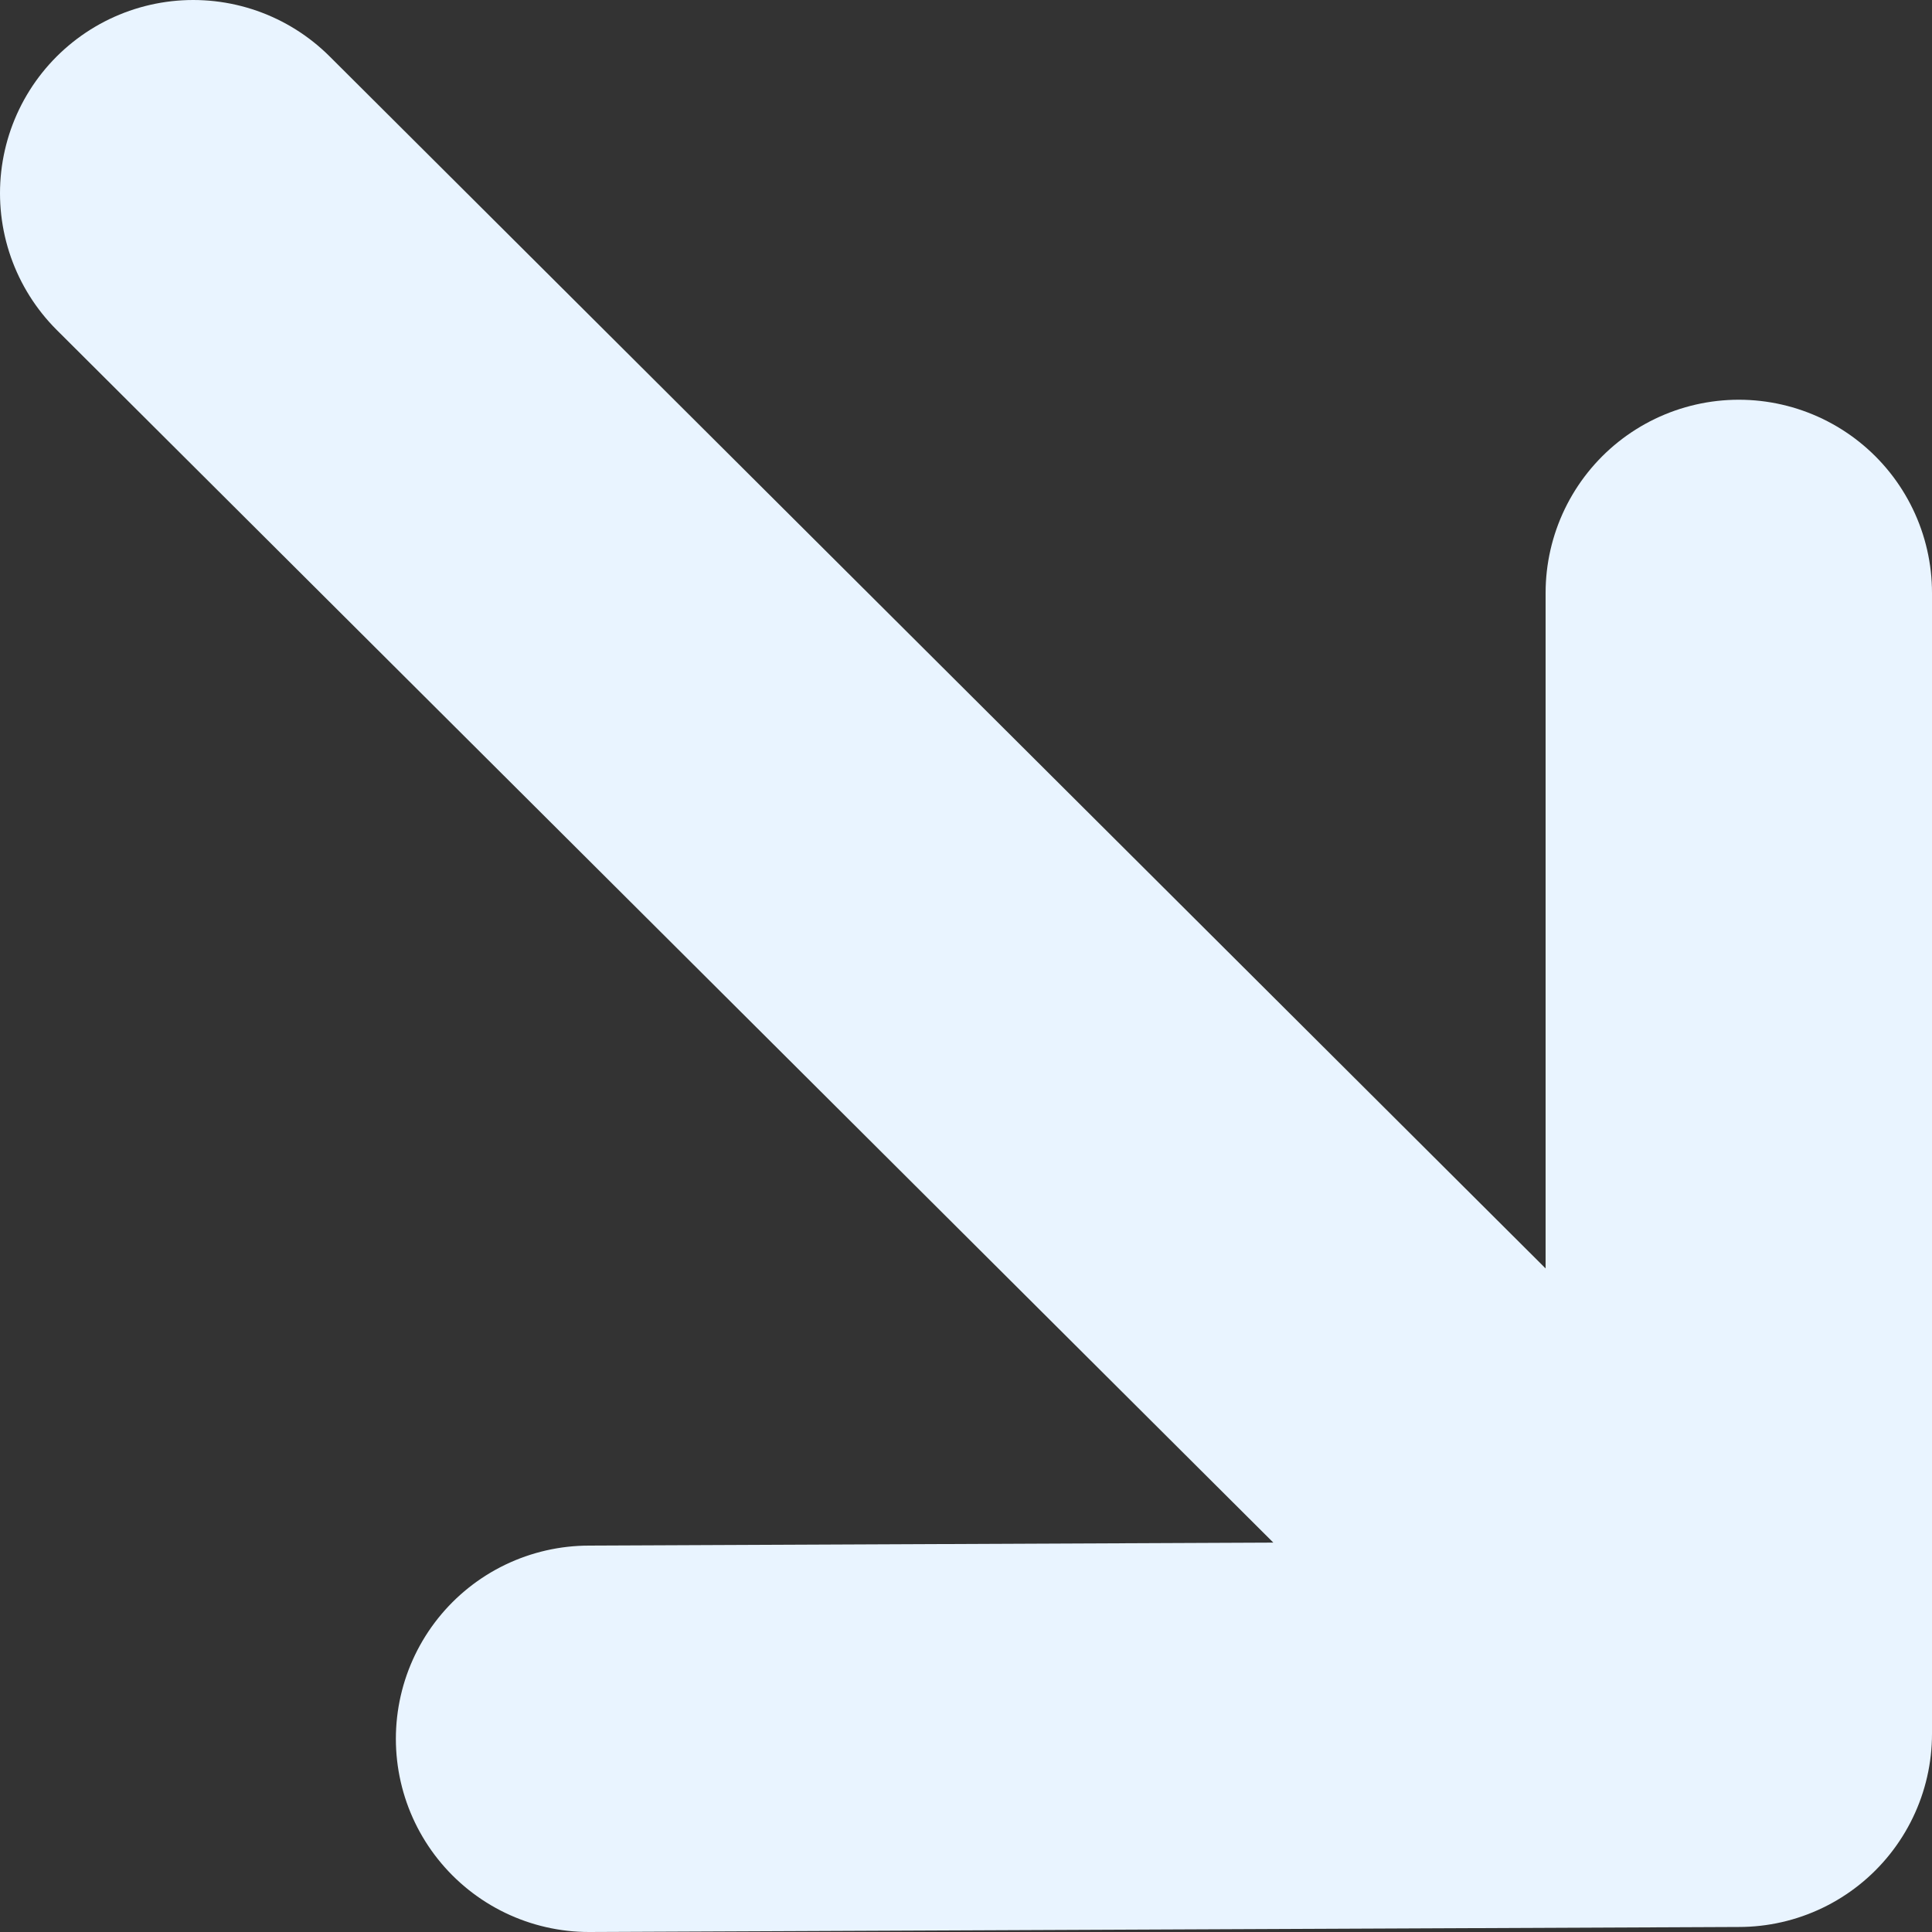 <?xml version="1.0" encoding="UTF-8"?> <svg xmlns="http://www.w3.org/2000/svg" width="10" height="10" viewBox="0 0 10 10" fill="none"><rect x="0" y="0" width="10" height="10" fill="#333333" stroke="none"/> <path d="M3.049 9L9 8.974M9 8.974V3.069M9 8.974L1 1" stroke="#E9F4FF" stroke-width="2" stroke-linecap="round" stroke-linejoin="round"></path> </svg> 